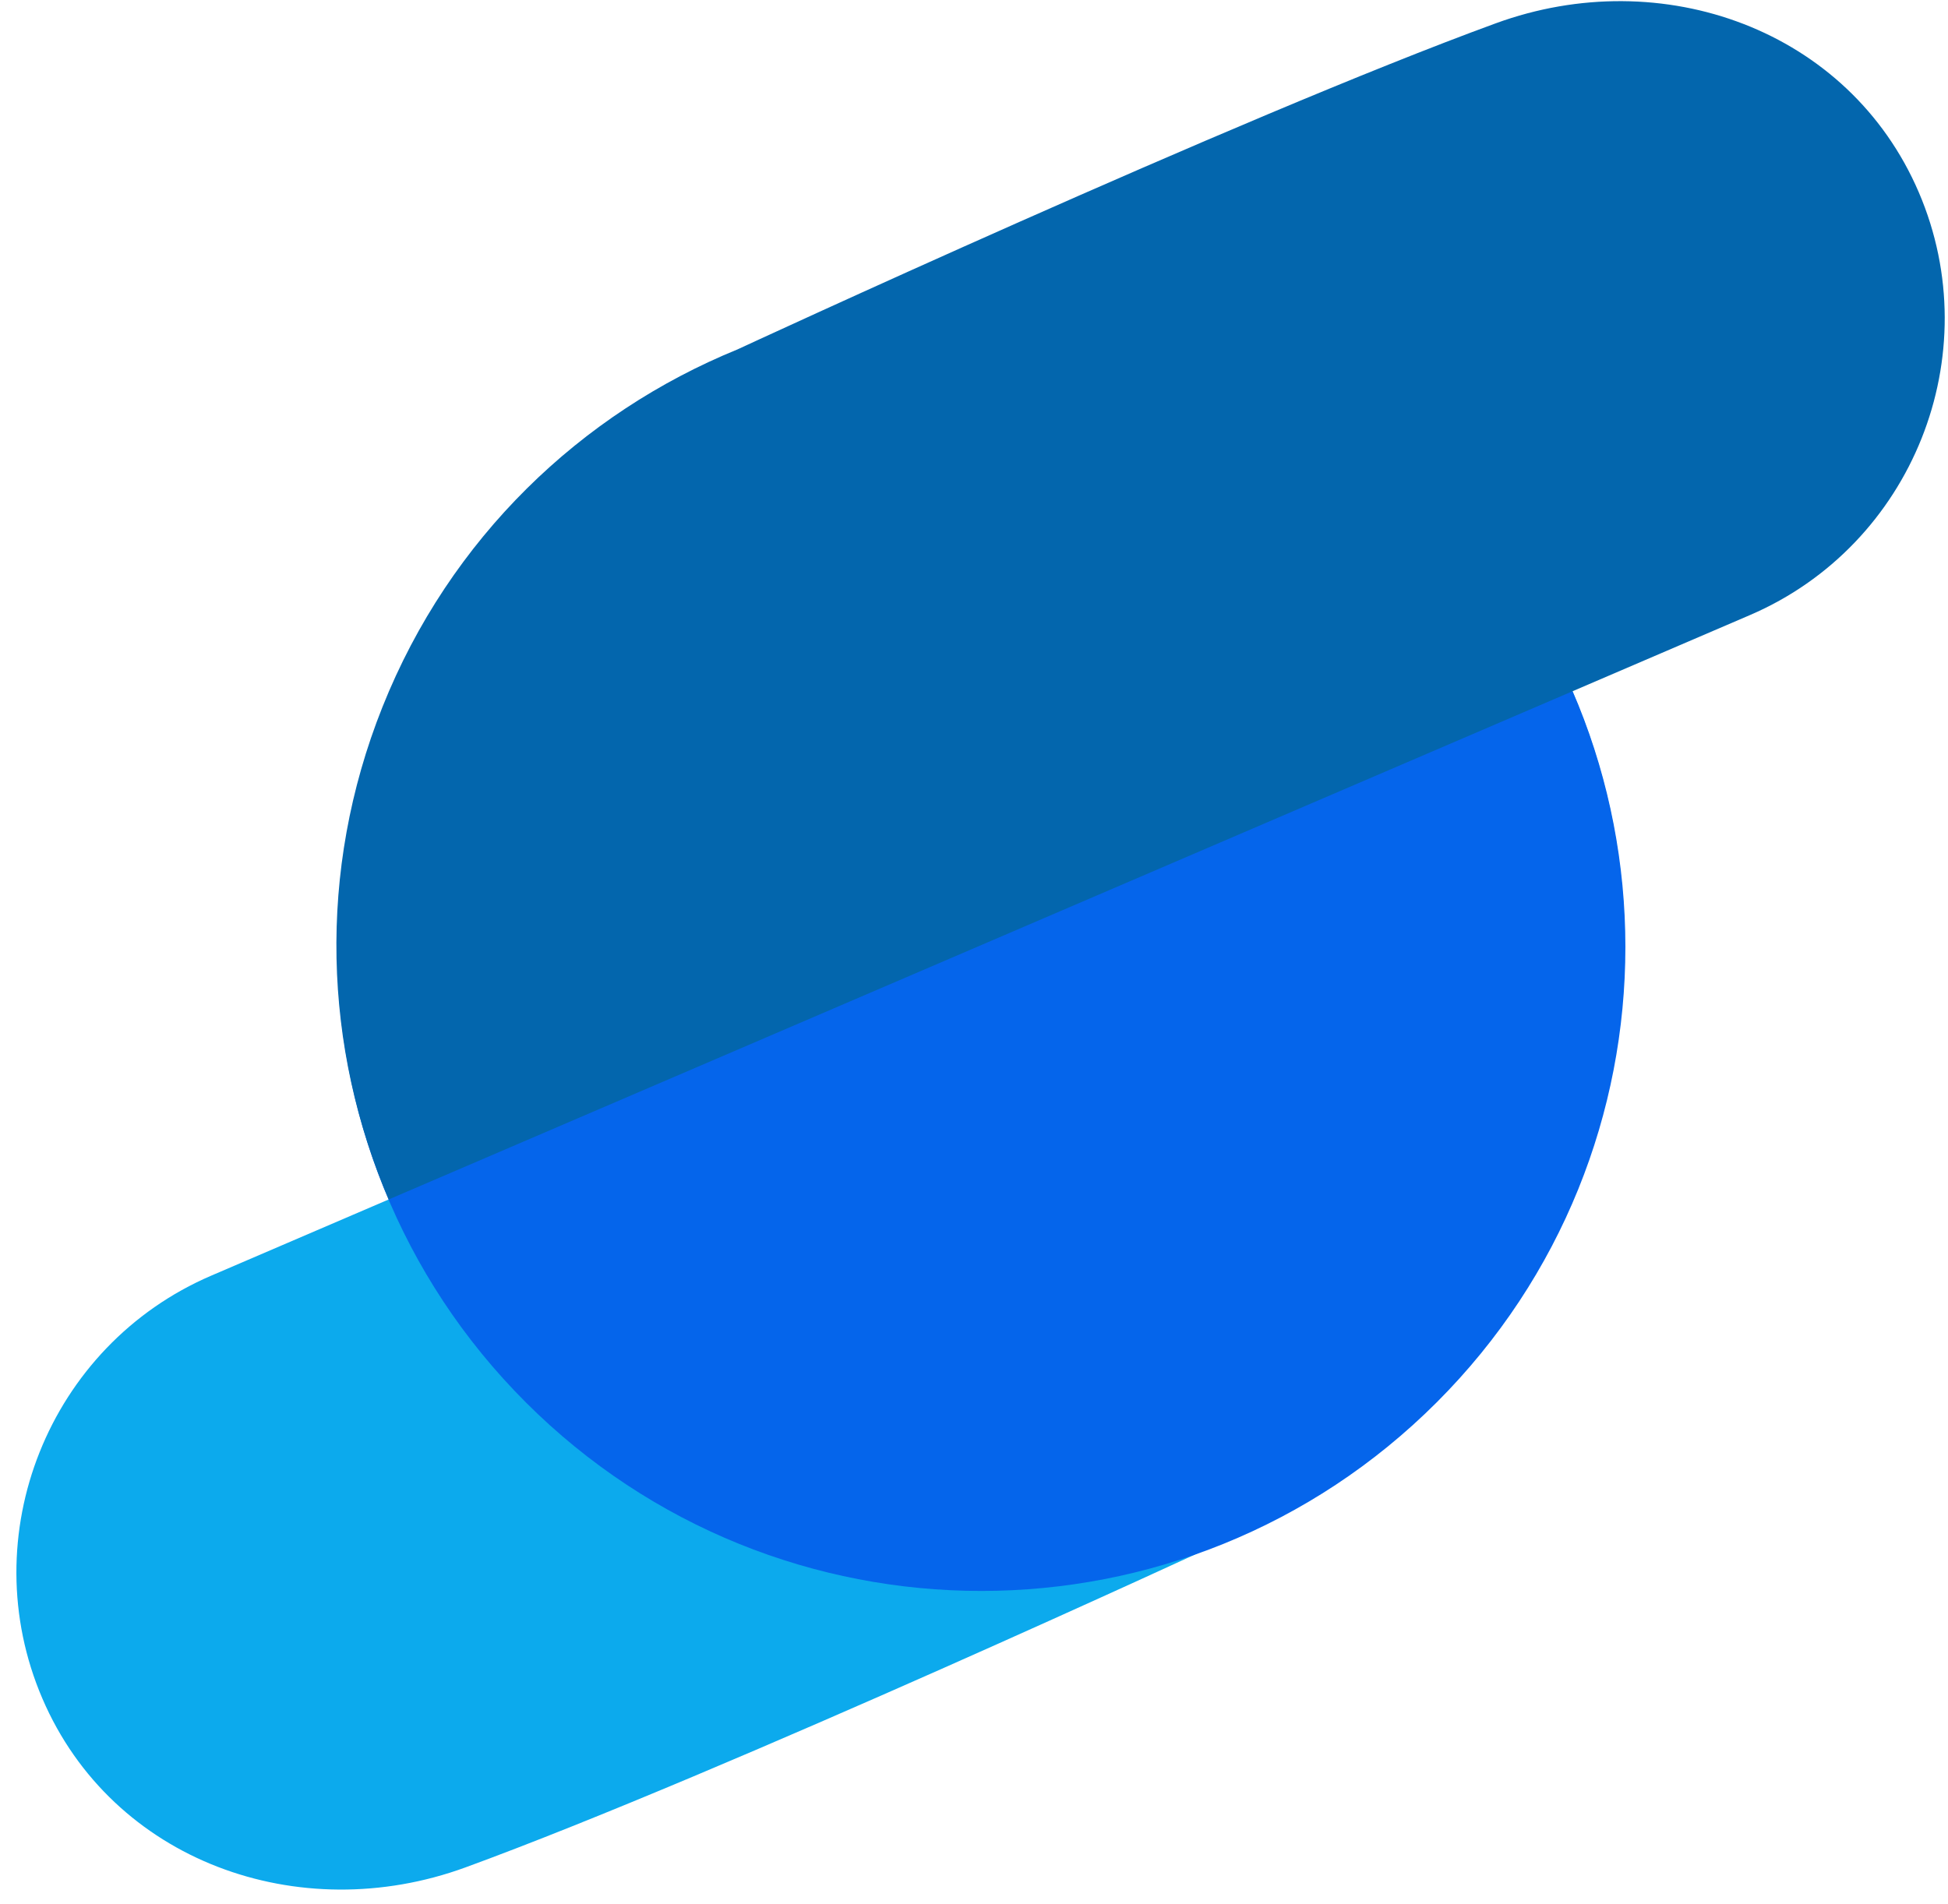 <svg xmlns="http://www.w3.org/2000/svg" version="1.1" xmlns:xlink="http://www.w3.org/1999/xlink" xmlns:svgjs="http://svgjs.com/svgjs" width="89" height="87"><svg width="89" height="87" viewBox="0 0 89 87" fill="none" xmlns="http://www.w3.org/2000/svg">
<path fill-rule="evenodd" clip-rule="evenodd" d="M71.841 31.59C74.807 38.507 75.136 46.557 72.124 54.1C69.039 61.824 63.046 67.519 55.908 70.432C55.908 70.432 33.099 81.008 21.261 85.336C13.659 88.113 5.128 85.053 1.936 77.617C-1.256 70.18 2.216 61.484 9.653 58.292L71.841 31.59Z" fill="#0CAAED"></path>
<path d="M65.641 64.082C77.134 52.589 77.134 33.956 65.641 22.463C54.148 10.97 35.515 10.97 24.022 22.463C12.53 33.956 12.53 52.589 24.022 64.082C35.515 75.574 54.148 75.574 65.641 64.082Z" fill="#0565EB"></path>
<path fill-rule="evenodd" clip-rule="evenodd" d="M17.759 54.811C14.791 47.892 14.464 39.843 17.476 32.301C20.561 24.577 26.554 18.881 33.692 15.968C33.692 15.968 56.501 5.392 68.339 1.065C75.939 -1.714 84.472 1.347 87.664 8.784C90.856 16.221 87.383 24.917 79.947 28.109L17.759 54.811Z" fill="#0366AD"></path>
</svg><style>@media (prefers-color-scheme: light) { :root { filter: none; } }
</style></svg>